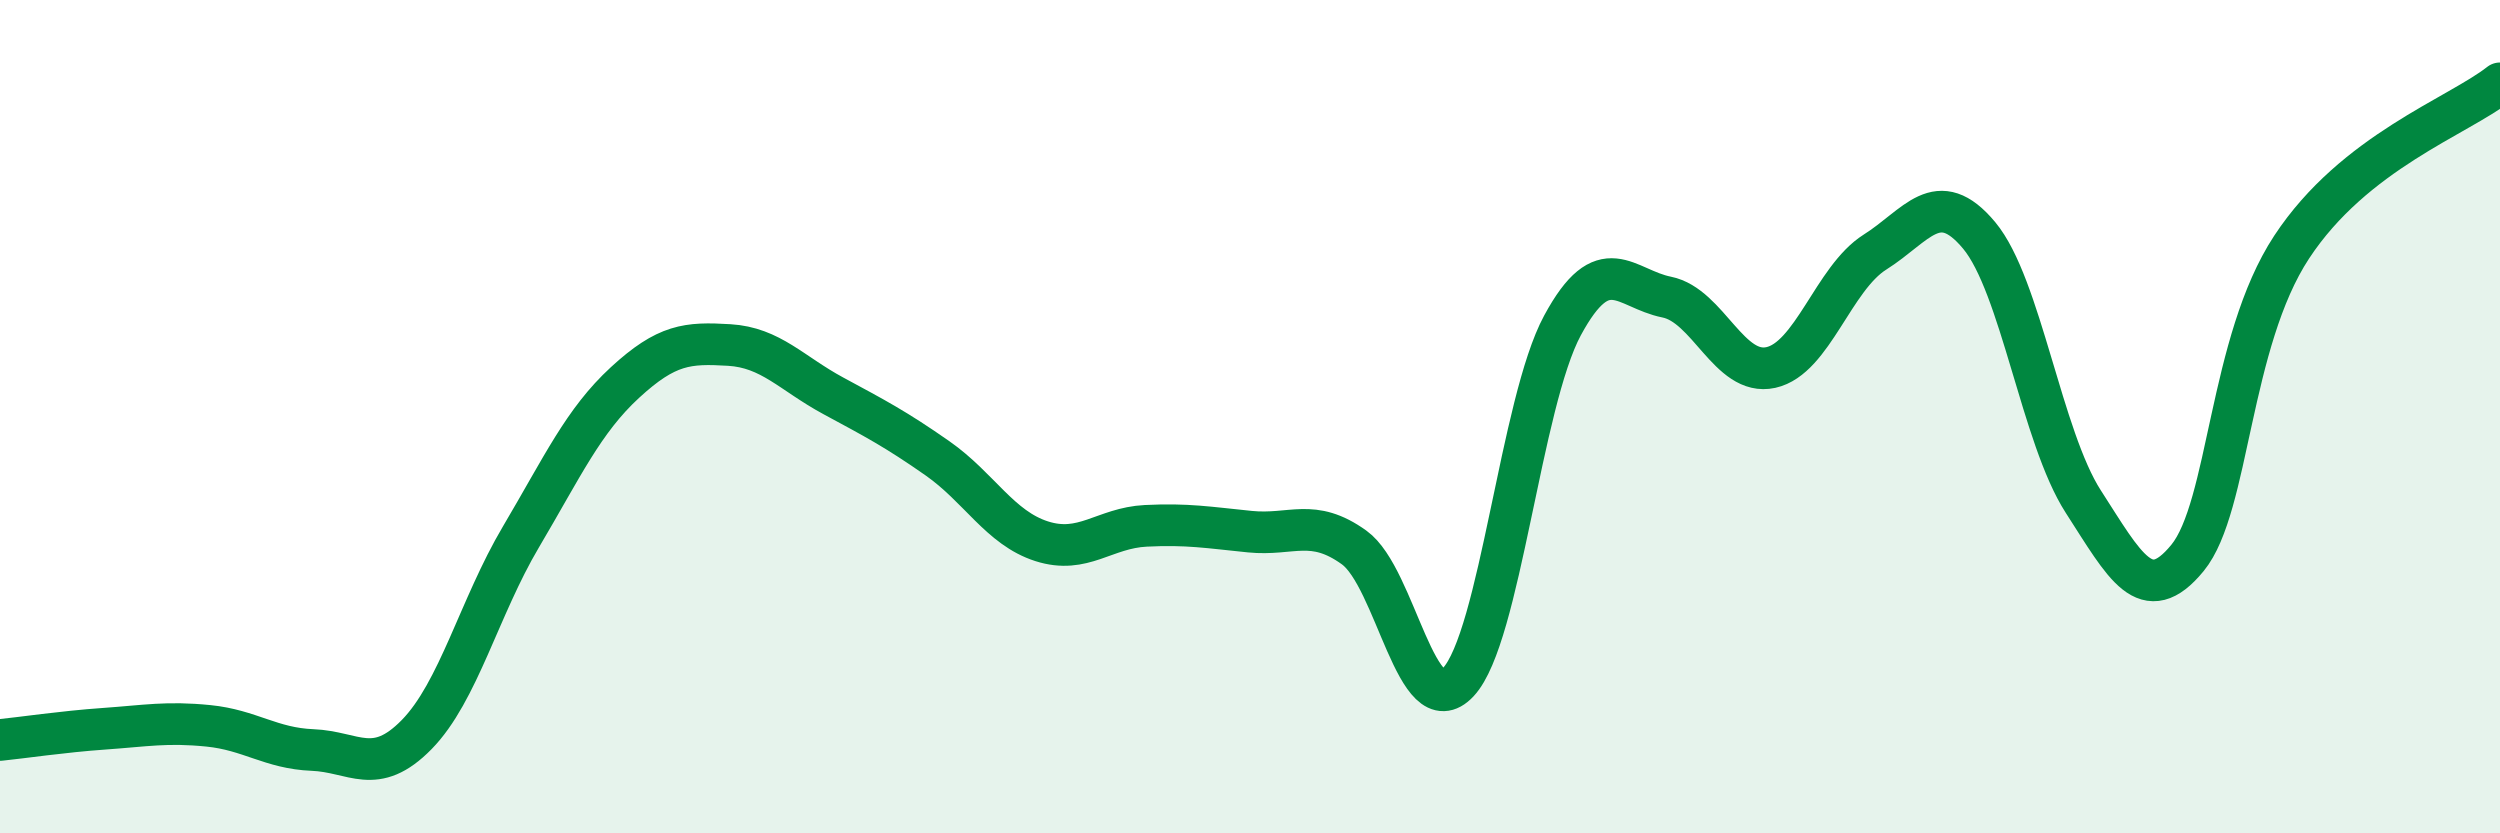 
    <svg width="60" height="20" viewBox="0 0 60 20" xmlns="http://www.w3.org/2000/svg">
      <path
        d="M 0,17.76 C 0.5,17.71 1.5,17.56 2.5,17.49 C 3.5,17.42 4,17.32 5,17.42 C 6,17.52 6.5,17.96 7.5,18 C 8.5,18.04 9,18.65 10,17.63 C 11,16.61 11.5,14.58 12.5,12.89 C 13.5,11.2 14,10.1 15,9.18 C 16,8.26 16.5,8.22 17.5,8.28 C 18.5,8.34 19,8.96 20,9.5 C 21,10.04 21.5,10.3 22.5,11 C 23.5,11.7 24,12.67 25,12.99 C 26,13.31 26.5,12.67 27.5,12.62 C 28.5,12.57 29,12.66 30,12.76 C 31,12.86 31.5,12.42 32.5,13.14 C 33.5,13.86 34,17.44 35,16.37 C 36,15.3 36.5,9.66 37.5,7.81 C 38.5,5.96 39,6.93 40,7.13 C 41,7.33 41.5,9.04 42.5,8.82 C 43.5,8.6 44,6.68 45,6.05 C 46,5.42 46.5,4.45 47.5,5.65 C 48.5,6.85 49,10.49 50,12.04 C 51,13.59 51.5,14.61 52.5,13.39 C 53.5,12.17 53.5,8.21 55,5.93 C 56.5,3.65 59,2.79 60,2L60 20L0 20Z"
        fill="#008740"
        opacity="0.1"
        stroke-linecap="round"
        stroke-linejoin="round"
      />
      <path
        d="M 0,17.76 C 0.5,17.71 1.5,17.56 2.5,17.49 C 3.5,17.42 4,17.32 5,17.42 C 6,17.52 6.5,17.96 7.5,18 C 8.5,18.04 9,18.65 10,17.63 C 11,16.61 11.5,14.58 12.5,12.89 C 13.5,11.2 14,10.1 15,9.18 C 16,8.26 16.5,8.22 17.5,8.28 C 18.5,8.34 19,8.96 20,9.5 C 21,10.04 21.5,10.3 22.5,11 C 23.5,11.7 24,12.67 25,12.99 C 26,13.31 26.5,12.67 27.5,12.62 C 28.5,12.57 29,12.66 30,12.76 C 31,12.86 31.5,12.42 32.5,13.14 C 33.5,13.86 34,17.44 35,16.37 C 36,15.3 36.5,9.66 37.5,7.81 C 38.5,5.96 39,6.93 40,7.13 C 41,7.33 41.5,9.04 42.5,8.82 C 43.5,8.6 44,6.68 45,6.05 C 46,5.42 46.5,4.45 47.5,5.65 C 48.5,6.85 49,10.49 50,12.04 C 51,13.59 51.5,14.61 52.5,13.39 C 53.5,12.17 53.5,8.21 55,5.93 C 56.5,3.65 59,2.79 60,2"
        stroke="#008740"
        stroke-width="1"
        fill="none"
        stroke-linecap="round"
        stroke-linejoin="round"
      />
    </svg>
  